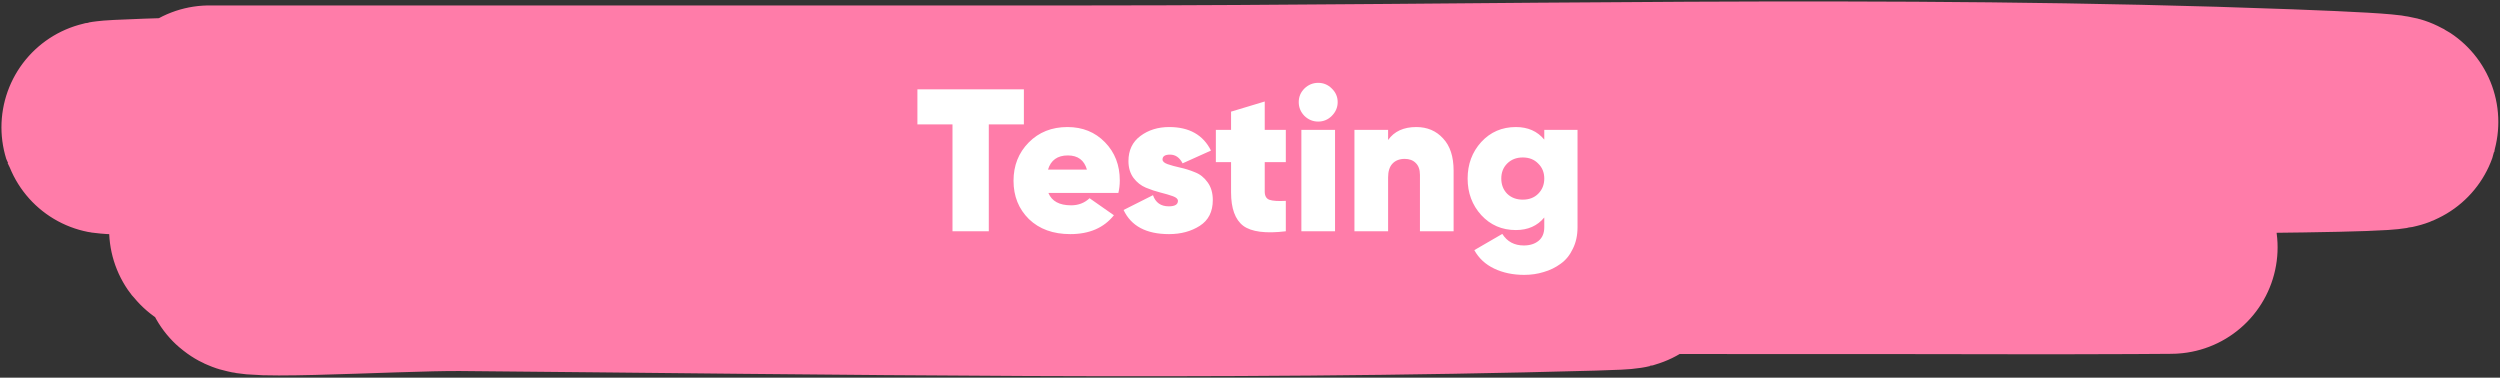 <?xml version="1.0" encoding="UTF-8"?> <svg xmlns="http://www.w3.org/2000/svg" width="278" height="42" viewBox="0 0 278 42" fill="none"><rect x="0" y="0" width="278" height="42" fill="#333333" stroke="none"/><path d="M23.284 12.443C55.896 12.443 88.508 12.443 121.12 12.443C165.402 12.443 210.181 11.207 254.436 12.863C311.933 15.013 139.292 13.952 81.716 13.952C59.936 13.952 -5.378 14.689 16.375 13.911C45.508 12.868 74.924 13.333 104.082 13.24C112.191 13.214 132.515 13.16 142.431 13.24C147.594 13.281 153.322 13.39 143.251 13.575C108.9 14.206 74.505 13.952 40.146 13.952C36.672 13.952 33.198 13.912 29.724 13.952C20.865 14.056 47.446 14.03 56.306 14.12C91.217 14.476 126.464 14.592 161.226 17.222C196.167 19.866 90.921 17.248 55.837 18.605C8.02 20.456 247.262 21.307 199.4 22.42C167.613 23.159 135.762 22.93 103.965 23.007C101.51 23.013 71.799 23.022 65.674 23.342C61.603 23.555 73.662 24.661 77.735 24.851C115.374 26.609 153.148 27.03 190.852 27.366C212.221 27.557 255.168 27.447 237.105 27.534C226.794 27.584 219.502 27.534 210.7 27.534C179.181 27.534 147.662 27.507 116.143 27.534C107.321 27.541 81.12 26.17 89.679 27.702C100.285 29.6 111.535 28.145 122.466 28.288C140.679 28.527 195.295 28.874 177.093 29.378C135.242 30.537 93.138 29.789 51.27 29.42C43.853 29.355 21.985 30.764 29.022 29.085C35.039 27.649 41.707 29.043 48.05 29.043C73.555 29.043 99.075 29.154 124.574 28.666C127.034 28.619 129.5 28.616 131.951 28.456C136.228 28.178 123.365 28.306 119.07 28.288C91.481 28.173 63.818 28.184 36.282 26.779C32.387 26.581 20.879 25.69 24.748 25.312C29.363 24.862 43.334 24.729 38.682 24.558C34.325 24.398 29.382 24.981 25.158 24.013C21.649 23.209 32.248 22.283 35.931 22.252C94.932 21.767 153.977 22.252 212.983 22.252" stroke="#FF7CA9" stroke-width="23.677" stroke-linecap="round"></path><path d="M113.855 9.933V13.834H109.954V25.718H105.917V13.834H102.016V9.933H113.855ZM116.582 21.456C116.958 22.373 117.8 22.831 119.108 22.831C119.919 22.831 120.603 22.568 121.16 22.042L123.866 23.936C122.753 25.334 121.137 26.034 119.017 26.034C117.108 26.034 115.575 25.477 114.417 24.365C113.275 23.237 112.704 21.817 112.704 20.103C112.704 18.404 113.267 16.984 114.395 15.841C115.522 14.699 116.958 14.127 118.702 14.127C120.385 14.127 121.776 14.691 122.873 15.819C123.971 16.946 124.52 18.359 124.52 20.058C124.52 20.554 124.467 21.02 124.362 21.456H116.582ZM116.537 18.863H120.867C120.566 17.811 119.859 17.284 118.747 17.284C117.589 17.284 116.853 17.811 116.537 18.863ZM129.272 17.735C129.272 17.946 129.46 18.119 129.836 18.254C130.227 18.389 130.693 18.517 131.234 18.637C131.79 18.758 132.339 18.93 132.88 19.156C133.436 19.366 133.902 19.735 134.278 20.261C134.669 20.787 134.864 21.448 134.864 22.245C134.864 23.538 134.383 24.493 133.421 25.109C132.459 25.725 131.316 26.034 129.994 26.034C127.468 26.034 125.784 25.139 124.942 23.35L128.212 21.704C128.498 22.531 129.084 22.944 129.971 22.944C130.647 22.944 130.986 22.741 130.986 22.335C130.986 22.125 130.798 21.952 130.422 21.817C130.046 21.681 129.588 21.546 129.046 21.411C128.505 21.276 127.964 21.095 127.423 20.87C126.882 20.644 126.423 20.283 126.047 19.787C125.672 19.276 125.484 18.652 125.484 17.916C125.484 16.713 125.927 15.781 126.814 15.12C127.701 14.458 128.768 14.127 130.016 14.127C132.241 14.127 133.789 14.999 134.661 16.743L131.504 18.164C131.174 17.517 130.708 17.194 130.106 17.194C129.55 17.194 129.272 17.375 129.272 17.735ZM142.983 18.028H140.638V21.298C140.638 21.794 140.818 22.102 141.179 22.223C141.54 22.343 142.141 22.381 142.983 22.335V25.718C140.743 25.988 139.164 25.785 138.247 25.109C137.345 24.417 136.894 23.177 136.894 21.388V18.028H135.203V14.443H136.894V12.414L140.638 11.286V14.443H142.983V18.028ZM148.095 12.887C147.674 13.308 147.171 13.519 146.584 13.519C145.998 13.519 145.487 13.308 145.051 12.887C144.63 12.451 144.42 11.94 144.42 11.354C144.42 10.768 144.63 10.264 145.051 9.843C145.487 9.422 145.998 9.212 146.584 9.212C147.171 9.212 147.674 9.422 148.095 9.843C148.531 10.264 148.749 10.768 148.749 11.354C148.749 11.94 148.531 12.451 148.095 12.887ZM144.713 25.718V14.443H148.456V25.718H144.713ZM157.492 14.127C158.709 14.127 159.702 14.548 160.468 15.39C161.25 16.217 161.641 17.412 161.641 18.976V25.718H157.898V19.449C157.898 18.863 157.74 18.419 157.424 18.119C157.124 17.818 156.718 17.668 156.207 17.668C155.62 17.668 155.162 17.848 154.831 18.209C154.515 18.555 154.357 19.058 154.357 19.72V25.718H150.614V14.443H154.357V15.571C155.034 14.608 156.079 14.127 157.492 14.127ZM171.723 14.443H175.421V25.267C175.421 26.169 175.249 26.965 174.903 27.657C174.572 28.364 174.121 28.92 173.55 29.326C172.979 29.747 172.347 30.055 171.656 30.25C170.979 30.461 170.258 30.566 169.491 30.566C168.243 30.566 167.131 30.333 166.154 29.867C165.176 29.401 164.44 28.717 163.944 27.815L167.056 26.011C167.597 26.868 168.394 27.296 169.446 27.296C170.122 27.296 170.671 27.123 171.092 26.778C171.513 26.432 171.723 25.928 171.723 25.267V24.184C170.957 25.116 169.904 25.582 168.566 25.582C167.018 25.582 165.733 25.026 164.71 23.914C163.703 22.801 163.2 21.448 163.2 19.855C163.2 18.261 163.703 16.909 164.71 15.796C165.733 14.684 167.018 14.127 168.566 14.127C169.904 14.127 170.957 14.593 171.723 15.525V14.443ZM167.597 21.546C168.048 21.982 168.627 22.2 169.333 22.2C170.04 22.2 170.611 21.982 171.047 21.546C171.498 21.095 171.723 20.531 171.723 19.855C171.723 19.178 171.498 18.622 171.047 18.186C170.611 17.735 170.04 17.51 169.333 17.51C168.627 17.51 168.048 17.735 167.597 18.186C167.161 18.622 166.943 19.178 166.943 19.855C166.943 20.531 167.161 21.095 167.597 21.546Z" fill="white"></path></svg> 